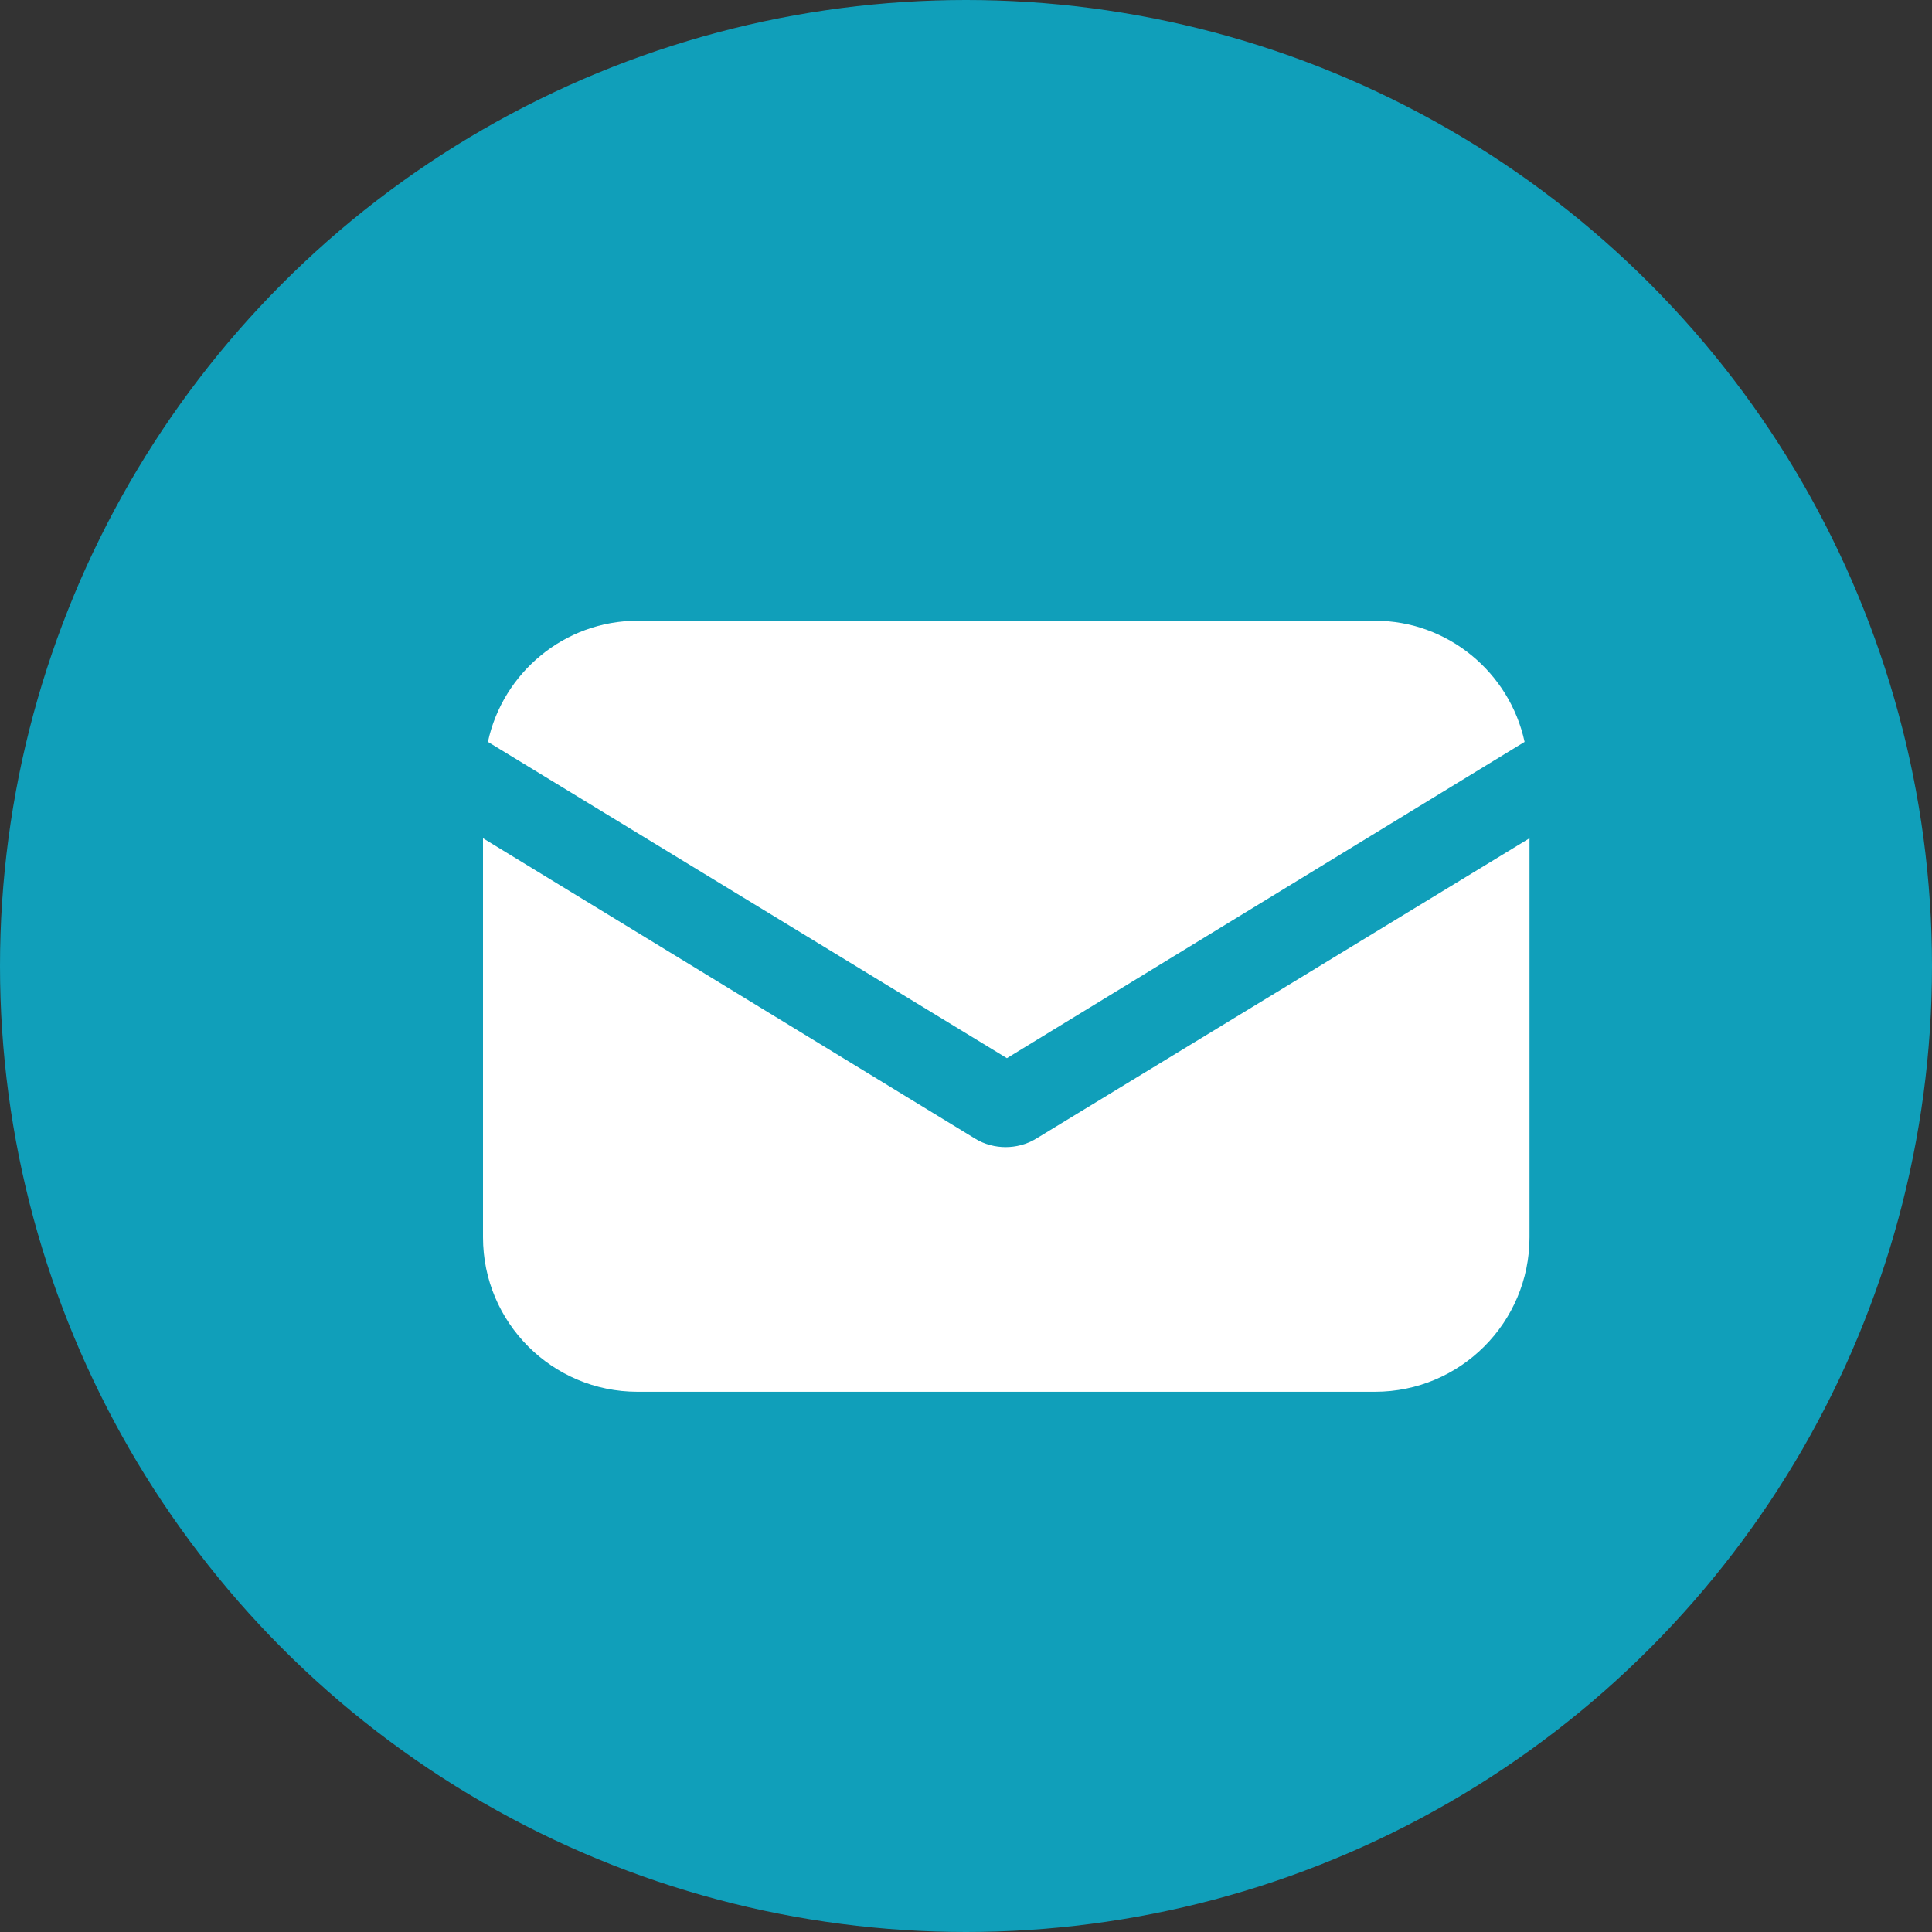 <svg width="24" height="24" viewBox="0 0 24 24" fill="none" xmlns="http://www.w3.org/2000/svg">
<rect x="0" y="0" width="24" height="24" fill="#333333" stroke="none"/>
<circle cx="12" cy="12" r="12" fill="#109FBA"/>
<path d="M12.876 14.142C12.753 14.219 12.615 14.25 12.492 14.25C12.37 14.25 12.231 14.219 12.109 14.142L6 10.413V15.37C6 16.429 6.859 17.289 7.919 17.289H17.081C18.14 17.289 19 16.429 19 15.37V10.413L12.876 14.142Z" fill="white"/>
<path d="M17.081 7.711H7.919C7.013 7.711 6.246 8.356 6.061 9.216L12.508 13.145L18.939 9.216C18.754 8.356 17.987 7.711 17.081 7.711Z" fill="white"/>
</svg>

